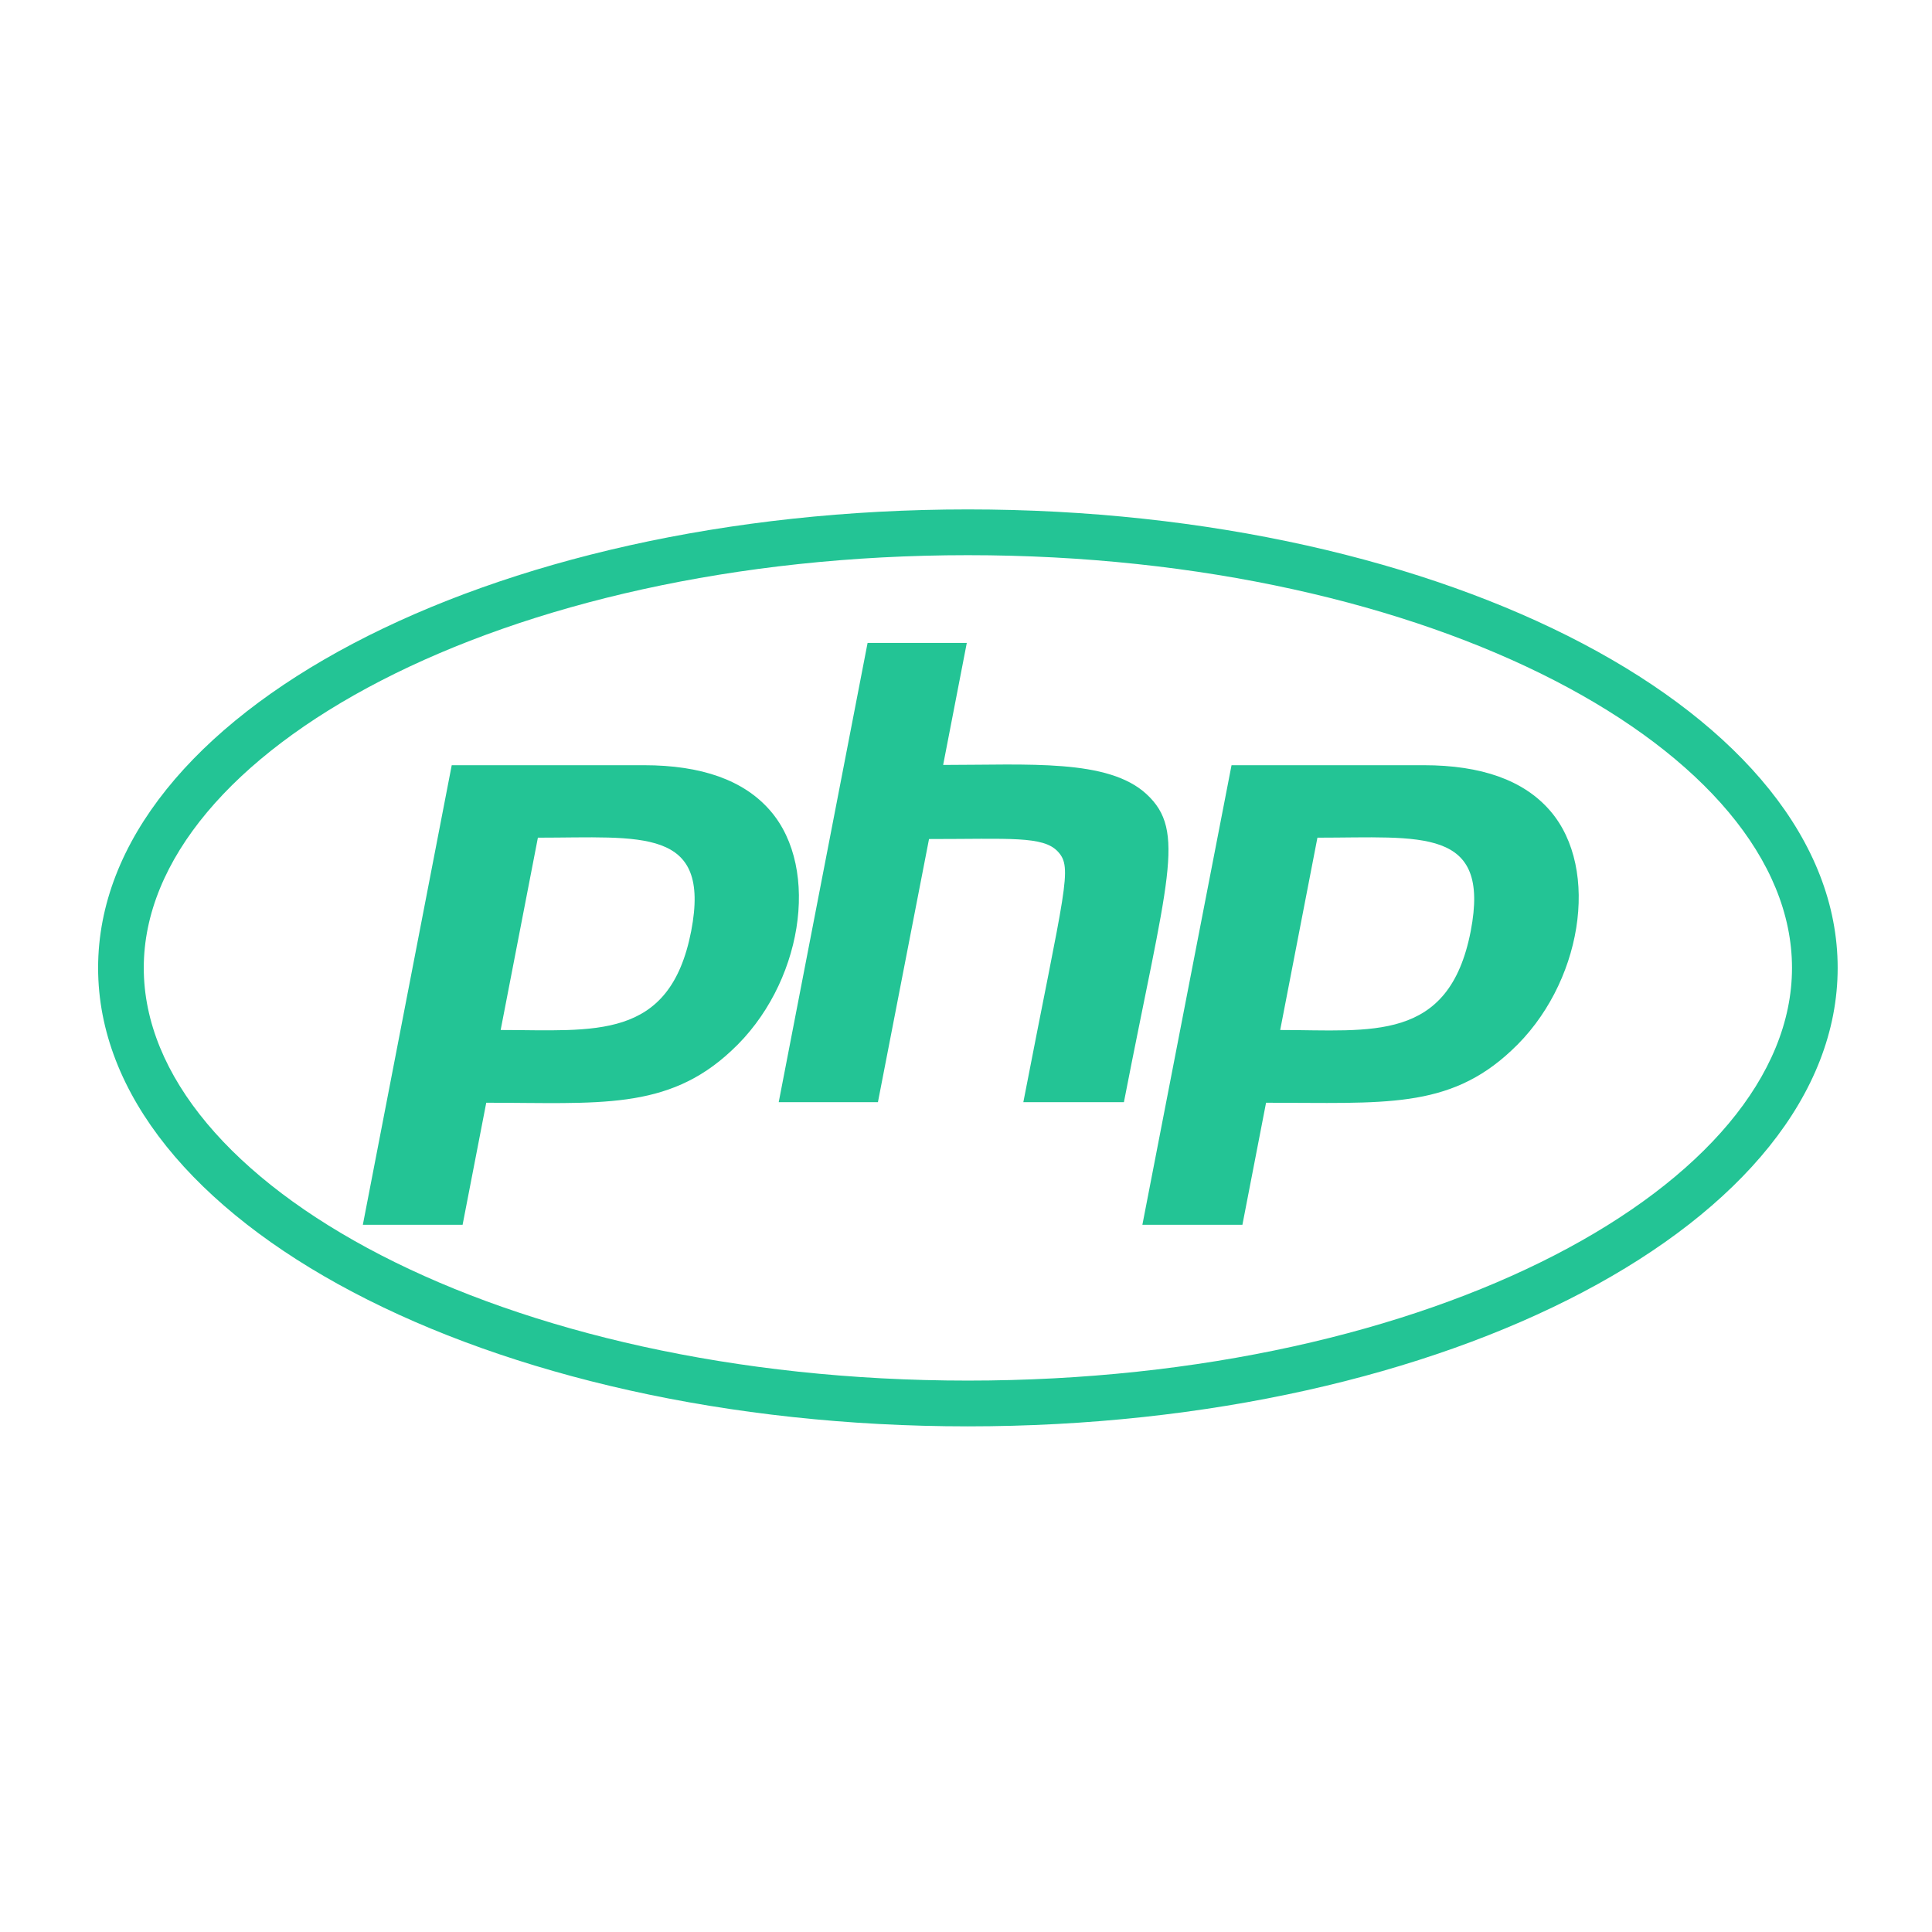 <svg width="512" height="512" viewBox="0 0 512 512" fill="none" xmlns="http://www.w3.org/2000/svg">
<rect width="512" height="512" />
<path d="M256.5 147.128C379.962 147.128 474.899 199.251 474.899 256.5C474.899 313.749 379.89 365.872 256.5 365.872C133.038 365.872 38.101 313.749 38.101 256.5C38.101 199.251 133.11 147.128 256.5 147.128ZM256.5 135C129.221 135 26 189.361 26 256.5C26 323.639 129.221 378 256.5 378C383.779 378 487 323.639 487 256.5C487 189.361 383.779 135 256.5 135ZM183.172 246.754C177.482 275.992 157.385 272.96 132.678 272.96L142.547 221.992C169.918 221.992 188.503 219.032 183.172 246.754ZM96.158 324.578H122.594L128.861 292.235C158.465 292.235 176.833 294.401 193.833 278.447C212.633 261.12 217.531 230.294 204.133 214.845C197.146 206.759 185.909 202.789 170.639 202.789H119.713L96.158 324.578ZM229.92 170.374H256.212L249.945 202.717C272.635 202.717 293.668 201.056 303.825 210.441C314.485 220.259 309.371 232.821 297.846 292.091H271.194C282.287 234.77 284.376 230.005 280.342 225.674C276.453 221.487 267.593 222.353 246.2 222.353L232.658 292.091H206.366L229.92 170.374ZM389.758 246.754C383.995 276.425 363.322 272.96 339.264 272.96L349.132 221.992C376.648 221.992 395.088 219.032 389.758 246.754ZM302.744 324.578H329.252L335.518 292.235C366.636 292.235 383.851 294.04 400.49 278.447C419.291 261.12 424.189 230.294 410.791 214.845C403.804 206.759 392.567 202.789 377.296 202.789H326.37L302.744 324.578Z" fill="#23C495"/>
</svg>
